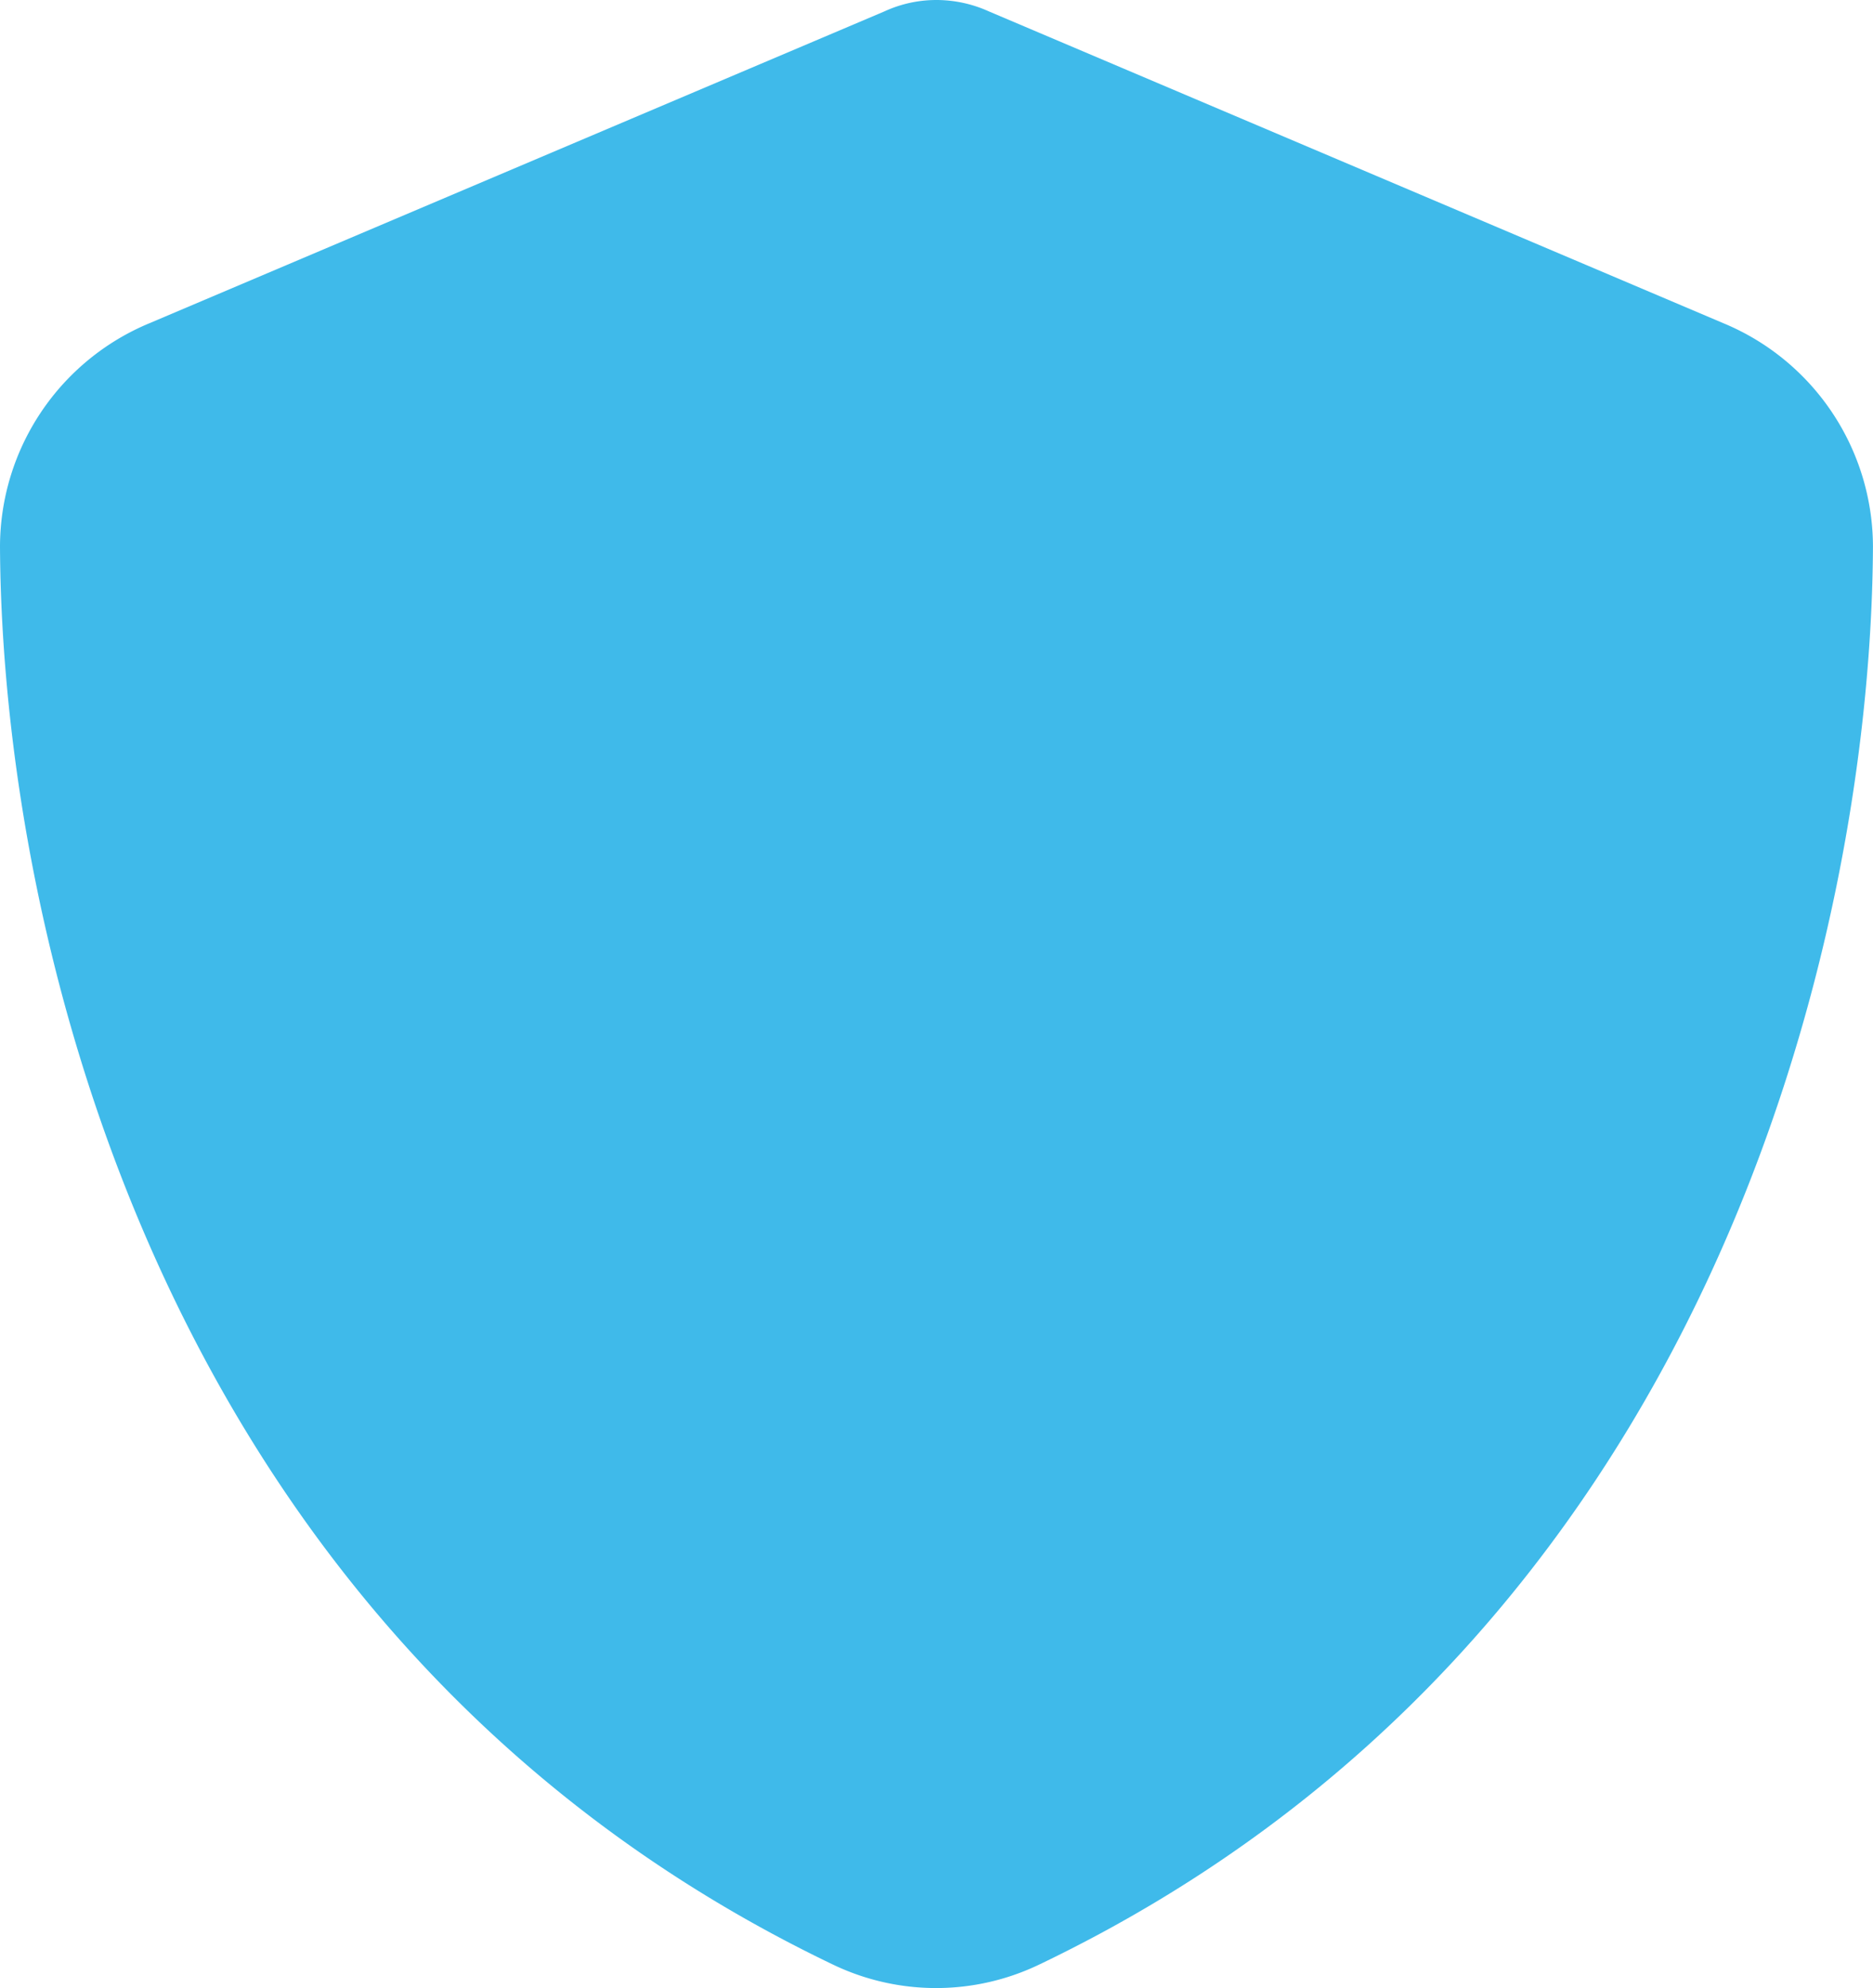 <?xml version="1.0" encoding="UTF-8"?> <svg xmlns="http://www.w3.org/2000/svg" width="45.976" height="48.772" viewBox="0 0 45.976 48.772"><path id="shield-solid" d="M38.987,0a3.126,3.126,0,0,1,1.283.278L58.307,7.931a5.946,5.946,0,0,1,3.668,5.479c-.048,9.5-3.956,26.886-20.469,34.788a5.85,5.85,0,0,1-5.057,0C19.955,40.3,16.047,22.911,16,13.409a5.946,5.946,0,0,1,3.668-5.479L37.713.278A3.049,3.049,0,0,1,38.987,0Z" transform="translate(-16)" fill="#3fbaea"></path></svg> 